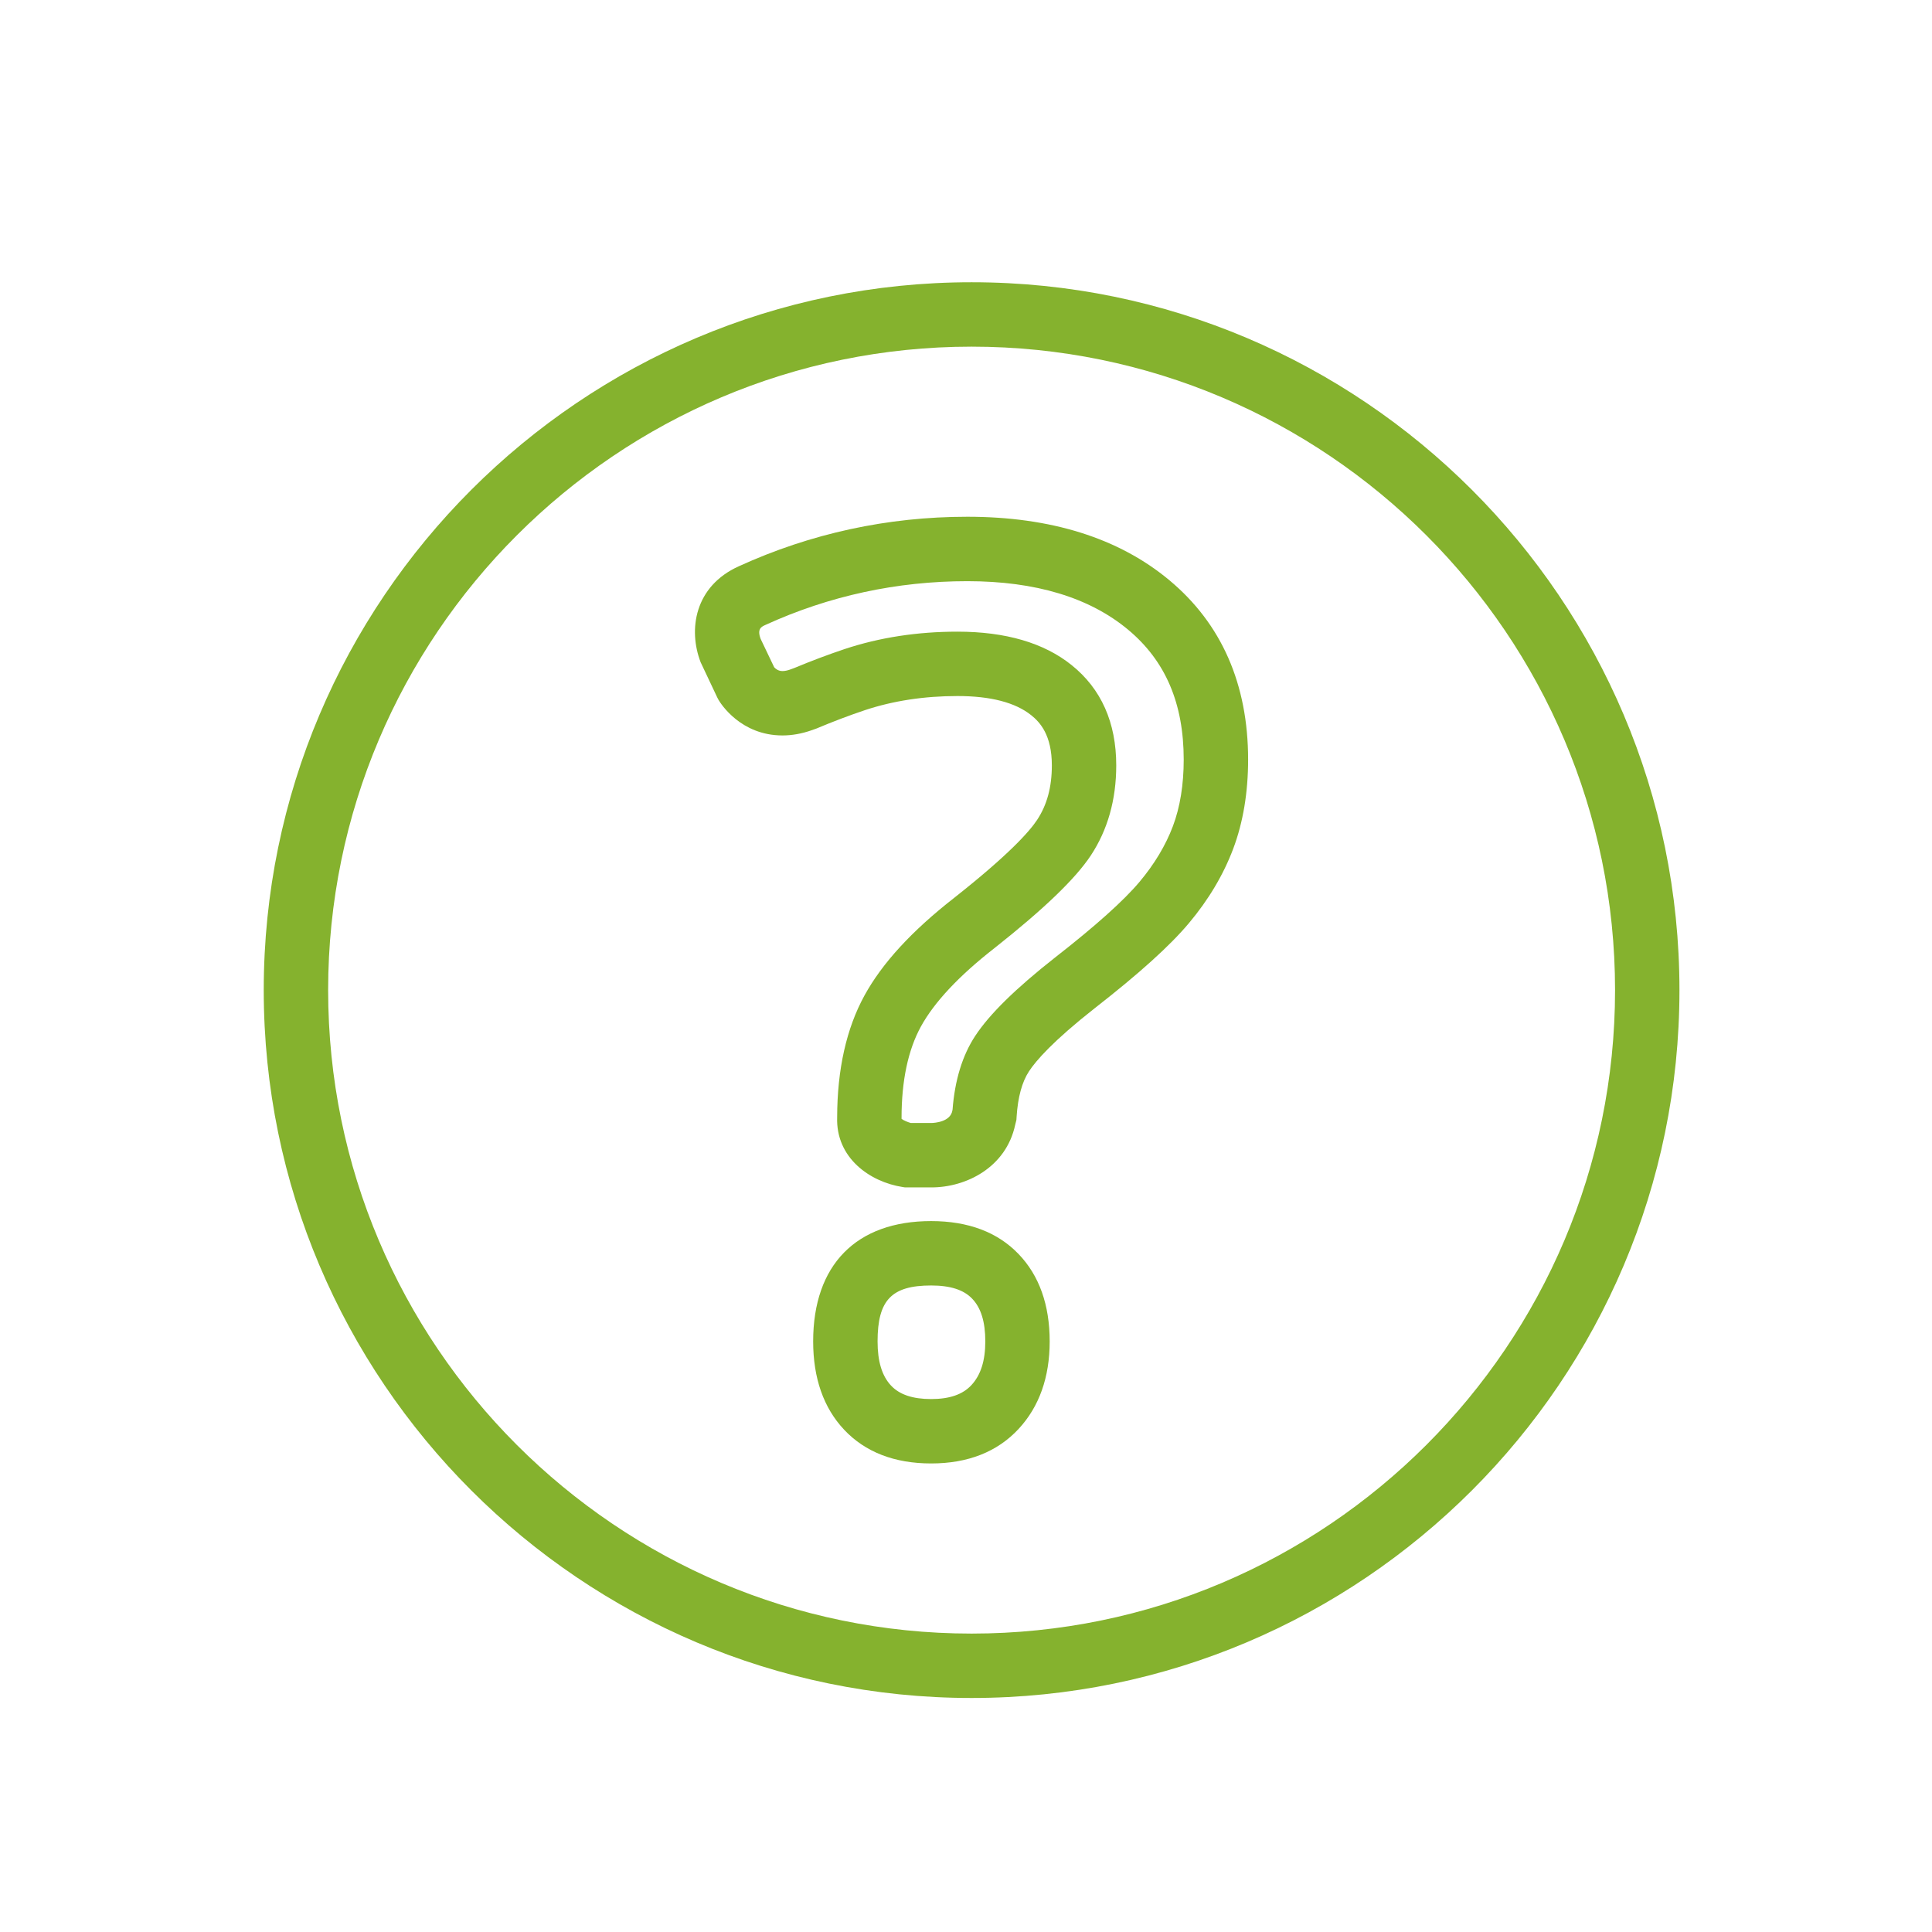 <?xml version="1.0" encoding="utf-8"?>
<!-- Generator: Adobe Illustrator 16.0.0, SVG Export Plug-In . SVG Version: 6.00 Build 0)  -->
<!DOCTYPE svg PUBLIC "-//W3C//DTD SVG 1.1//EN" "http://www.w3.org/Graphics/SVG/1.1/DTD/svg11.dtd">
<svg version="1.1" id="圖層_1" xmlns="http://www.w3.org/2000/svg" xmlns:xlink="http://www.w3.org/1999/xlink" x="0px" y="0px"
	 width="300px" height="300px" viewBox="0 0 300 300" enable-background="new 0 0 300 300" xml:space="preserve">
<g>
	<path fill="#85B22E" d="M150.869,263.662c-60.607,0-109.916-49.309-109.916-109.916c0-60.61,49.309-109.919,109.916-109.919
		c60.607,0,109.916,49.31,109.916,109.919C260.785,214.354,211.477,263.662,150.869,263.662z M150.869,53.827
		c-55.094,0-99.916,44.824-99.916,99.919c0,55.094,44.822,99.916,99.916,99.916c55.094,0,99.916-44.822,99.916-99.916
		C250.785,98.651,205.963,53.827,150.869,53.827z"/>
	<g>
		<path fill="#85B22E" d="M144.588,227.244c-5.695,0-10.244-1.764-13.519-5.246c-3.188-3.398-4.801-8.01-4.801-13.707
			c0-11.871,6.677-18.682,18.319-18.682c5.758,0,10.326,1.723,13.578,5.119c3.202,3.328,4.83,7.895,4.83,13.563
			c0,5.564-1.623,10.137-4.826,13.592C154.869,225.441,150.3,227.244,144.588,227.244z M144.588,199.609
			c-6.143,0-8.319,2.271-8.319,8.682c0,3.117,0.684,5.361,2.091,6.861c1.322,1.406,3.361,2.092,6.229,2.092
			c2.855,0,4.9-0.707,6.249-2.162c1.453-1.566,2.159-3.789,2.159-6.791c0-3.037-0.668-5.207-2.045-6.639
			C149.633,200.275,147.554,199.609,144.588,199.609z"/>
		<path fill="#85B22E" d="M144.646,184.379L144.646,184.379h-4.118l-0.384-0.061c-5.066-0.793-10.378-4.521-10.15-10.844
			c0.014-7.425,1.439-13.779,4.238-18.89c2.777-5.059,7.354-10.035,13.994-15.215c8.37-6.61,11.586-10.199,12.809-12.044
			c1.545-2.333,2.295-5.106,2.295-8.477c0-4.686-1.824-6.687-3.197-7.785c-2.467-1.981-6.318-2.982-11.457-2.982
			c-5.162,0-9.998,0.738-14.375,2.193c-2.416,0.809-4.884,1.744-7.534,2.856l-0.755,0.268c-1.514,0.531-3.03,0.802-4.507,0.802
			c-6.484,0-9.587-4.94-9.92-5.504l-0.206-0.387l-2.58-5.464c-1.963-5.073-0.951-11.817,5.926-14.915
			c11.162-5.098,23.108-7.688,35.484-7.688c12.979,0,23.537,3.318,31.378,9.862c8.097,6.754,12.209,16.116,12.22,27.826
			c0,5.112-0.776,9.773-2.313,13.86c-1.52,4.044-3.834,7.934-6.883,11.561c-2.932,3.5-7.728,7.832-14.656,13.232
			c-6.436,5.064-9.085,8.109-10.172,9.77c-1.09,1.658-1.735,4.039-1.926,7.082l-0.027,0.457l-0.189,0.76
			C156.218,181.324,149.963,184.379,144.646,184.379z M141.43,174.379h3.19c0.517-0.012,2.95-0.166,3.264-1.932
			c0.01-0.055,0.021-0.105,0.03-0.156c0.352-4.568,1.529-8.408,3.507-11.42c2.202-3.363,6.249-7.342,12.368-12.157
			c6.295-4.908,10.717-8.869,13.162-11.787c2.32-2.764,4.063-5.672,5.182-8.65c1.111-2.957,1.674-6.437,1.674-10.339
			c-0.008-8.725-2.83-15.317-8.625-20.152c-5.996-5.004-14.397-7.541-24.973-7.541c-10.933,0-21.482,2.286-31.354,6.794
			c-0.609,0.274-1.335,0.602-0.739,2.175l2.098,4.393c0.202,0.23,0.628,0.596,1.291,0.596c0.392,0,0.856-0.103,1.382-0.306
			l0.518-0.196c2.684-1.114,5.223-2.069,7.732-2.909c5.405-1.798,11.303-2.708,17.539-2.708c7.473,0,13.432,1.743,17.711,5.18
			c4.605,3.684,6.943,8.931,6.943,15.588c0,5.32-1.331,10.03-3.957,13.998c-2.398,3.619-7.295,8.325-14.973,14.389
			c-5.492,4.287-9.32,8.371-11.4,12.158c-1.994,3.642-3.006,8.414-3.006,14.187l-0.002,0.146
			C140.291,173.975,140.976,174.252,141.43,174.379z"/>
	</g>
</g>
</svg>
